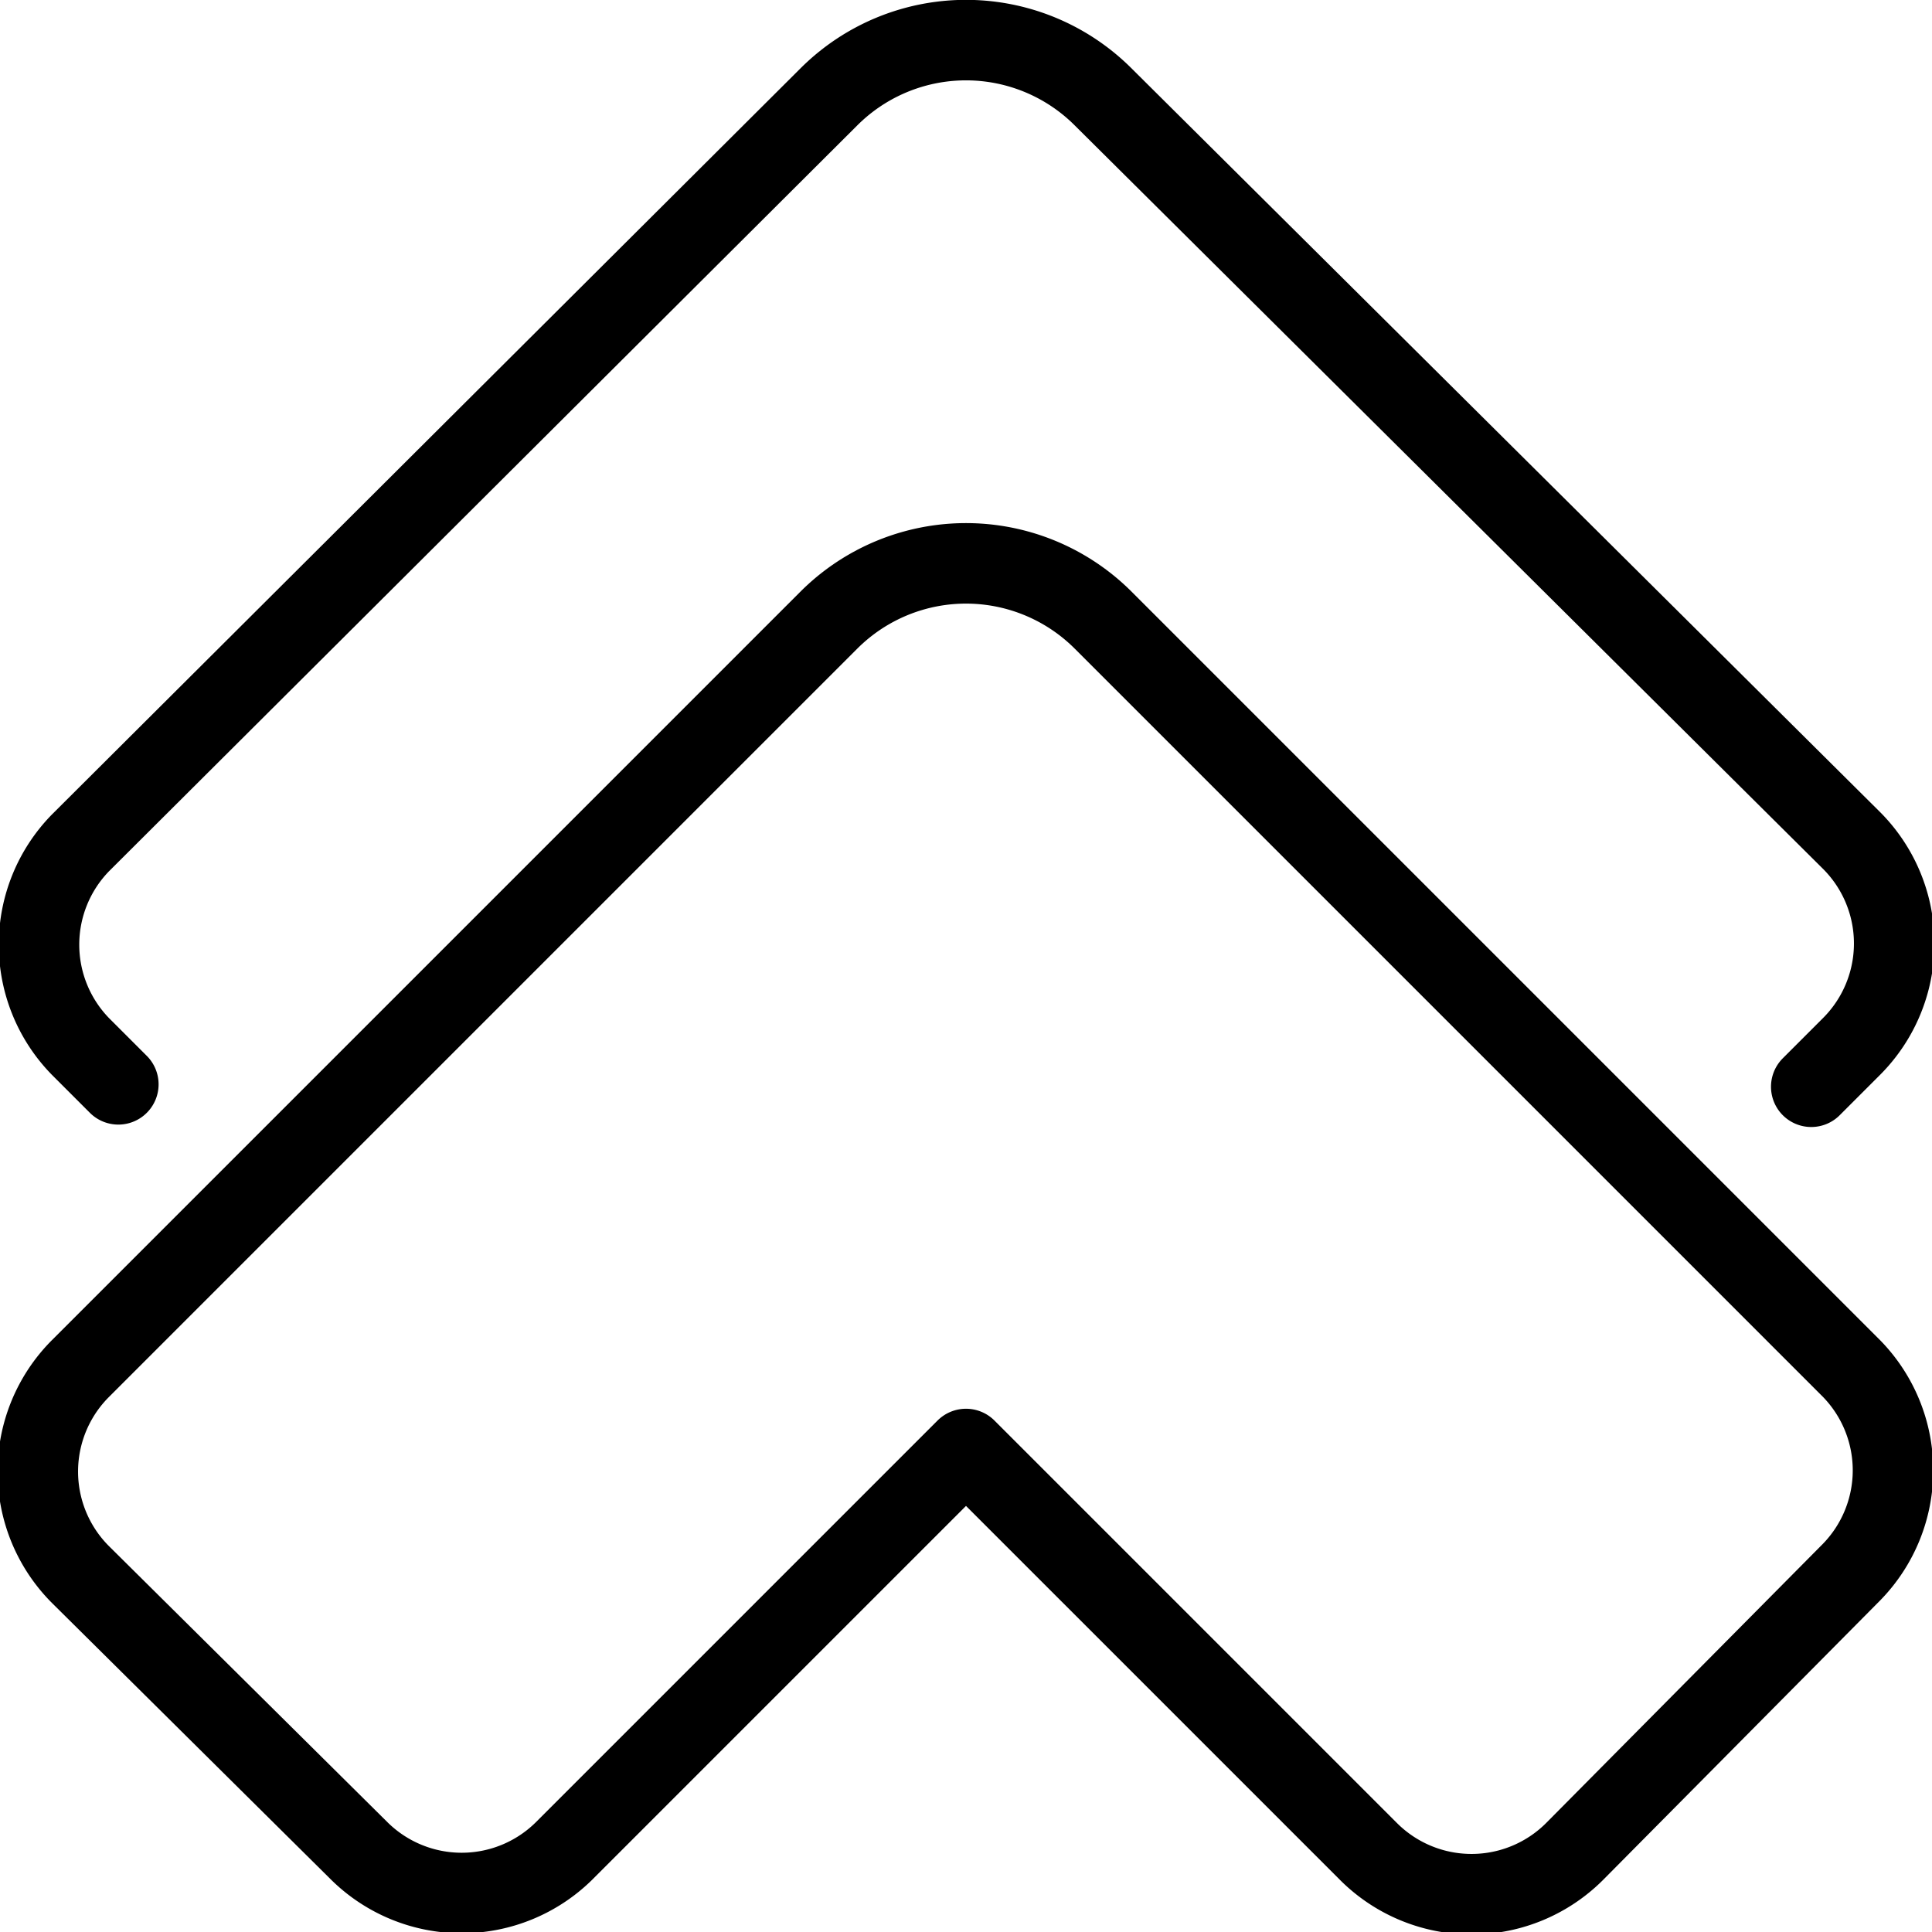 <svg xmlns="http://www.w3.org/2000/svg" viewBox="0 0 24 24">
  
<g transform="matrix(1,0,0,1,0,0)"><g>
    <path d="M23,17,13.71,7.71a2.41,2.41,0,0,0-3.42,0L1,17a1.81,1.81,0,0,0,0,2.56L4.47,23A1.81,1.81,0,0,0,7,23l5-5,5,5a1.81,1.81,0,0,0,2.56,0L23,19.53A1.81,1.81,0,0,0,23,17Z" style="fill: none;stroke: #000000;stroke-linecap: round;stroke-linejoin: round"></path>
    <path d="M22.5,13.5,23,13a1.81,1.81,0,0,0,0-2.56L13.71,1.21a2.41,2.41,0,0,0-3.42,0L1,10.47A1.81,1.81,0,0,0,1,13l.47.47" style="fill: none;stroke: #000000;stroke-linecap: round;stroke-linejoin: round"></path>
  </g></g></svg>
